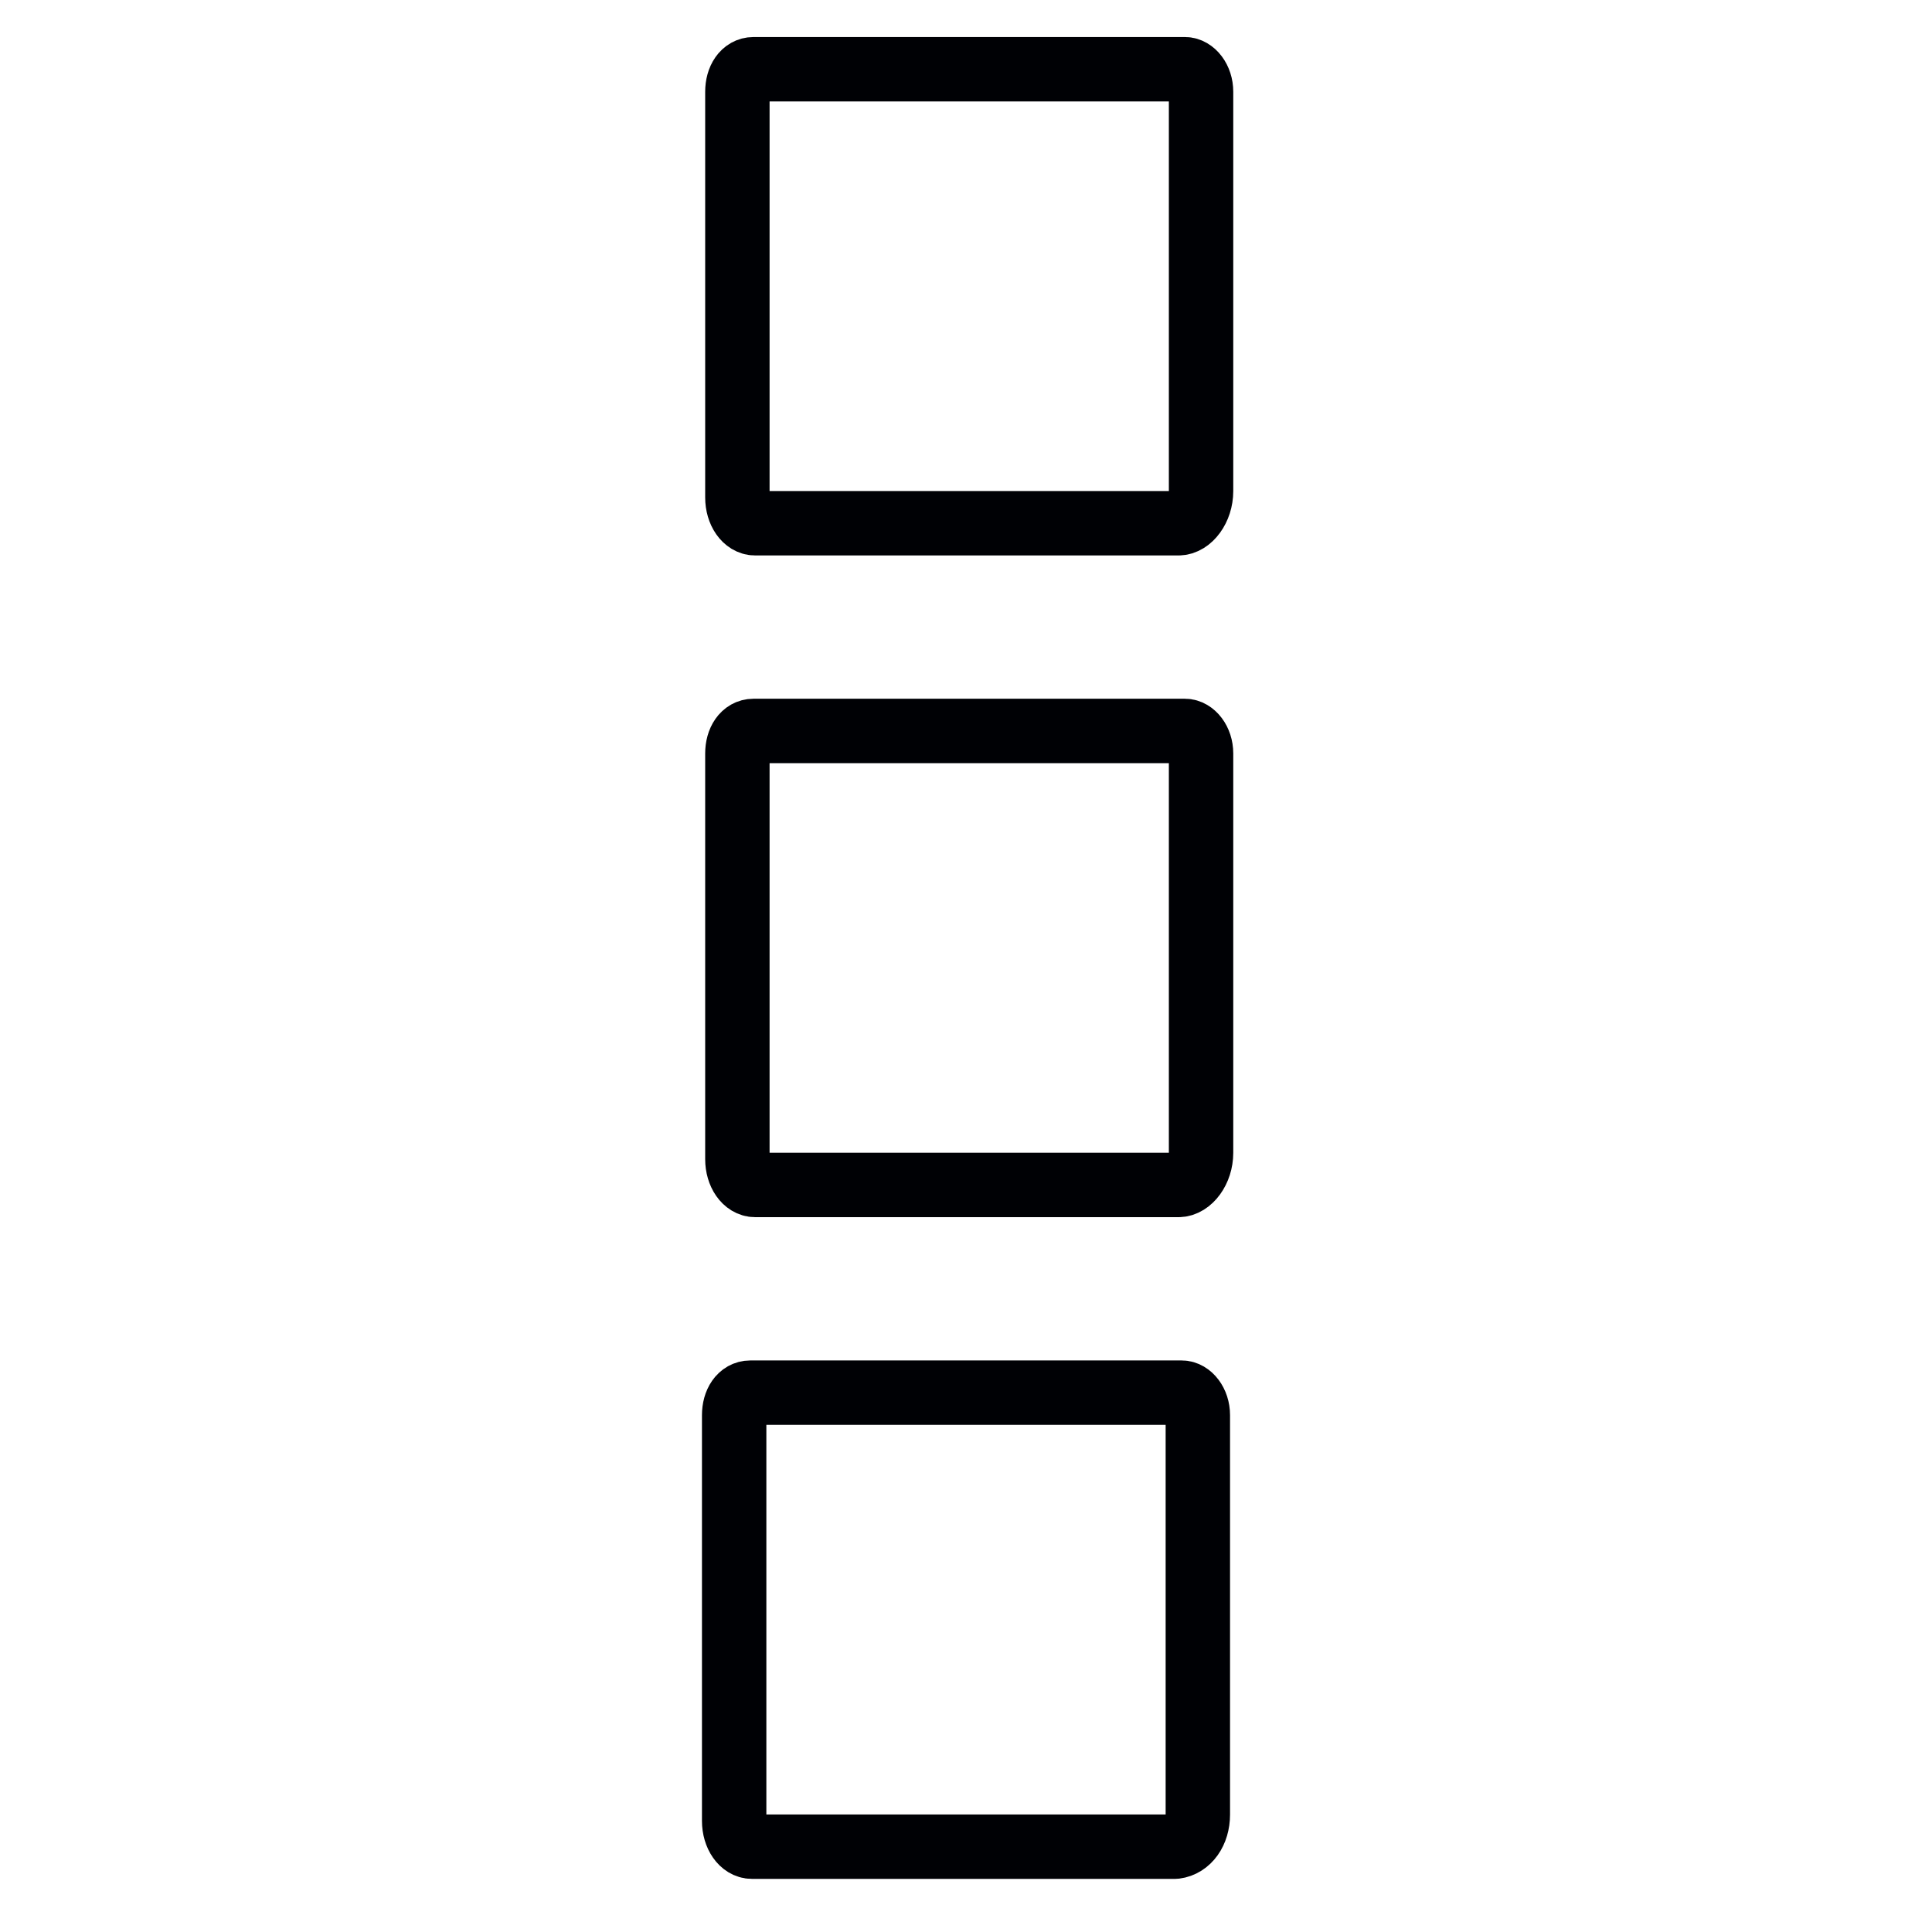 <?xml version="1.0" encoding="UTF-8"?> <!-- Generator: Adobe Illustrator 21.1.0, SVG Export Plug-In . SVG Version: 6.00 Build 0) --> <svg xmlns="http://www.w3.org/2000/svg" xmlns:xlink="http://www.w3.org/1999/xlink" x="0px" y="0px" viewBox="0 0 120 120" style="enable-background:new 0 0 120 120;" xml:space="preserve"> <style type="text/css"> .st0{display:none;} .st1{display:inline;} .st2{fill:none;} .st3{fill-rule:evenodd;clip-rule:evenodd;fill:#FDF7EA;} .st4{fill-rule:evenodd;clip-rule:evenodd;fill:#E7E7E8;} .st5{fill-rule:evenodd;clip-rule:evenodd;fill:#CECDCD;} .st6{fill:#FDF7EA;} .st7{fill:#F1F2F1;} .st8{fill:#000105;} .st9{fill:#DADADA;} .st10{fill:#000105;stroke:#000105;stroke-miterlimit:10;} .st11{fill:none;stroke:#000105;stroke-width:4;stroke-linecap:round;stroke-linejoin:round;stroke-miterlimit:10;} .st12{fill:#FA8669;} </style> <g id="Слой_2" class="st0"> </g> <g id="Слой_3"> </g> <g id="Слой_1"> </g> <g id="Слой_5"> </g> <g id="Слой_4"> <path class="st11" d="M74.6,30.5V5.7c0-0.8-0.5-1.4-1-1.4H46.8c-0.6,0-1,0.6-1,1.4v25.2c0,0.9,0.5,1.6,1.1,1.6h3.5h22.8 C73.9,32.5,74.6,31.6,74.6,30.5z"></path> <path class="st11" d="M74.6,71.6V46.8c0-0.8-0.5-1.4-1-1.4H46.8c-0.6,0-1,0.6-1,1.4V72c0,0.9,0.5,1.6,1.1,1.6h3.5h22.8 C73.9,73.6,74.6,72.7,74.6,71.6z"></path> <path class="st11" d="M74.4,112.7V87.9c0-0.8-0.5-1.4-1-1.4H46.6c-0.6,0-1,0.6-1,1.4v25.2c0,0.9,0.5,1.6,1.1,1.6h3.5H73 C73.8,114.6,74.4,113.8,74.4,112.7z"></path> </g> </svg> 